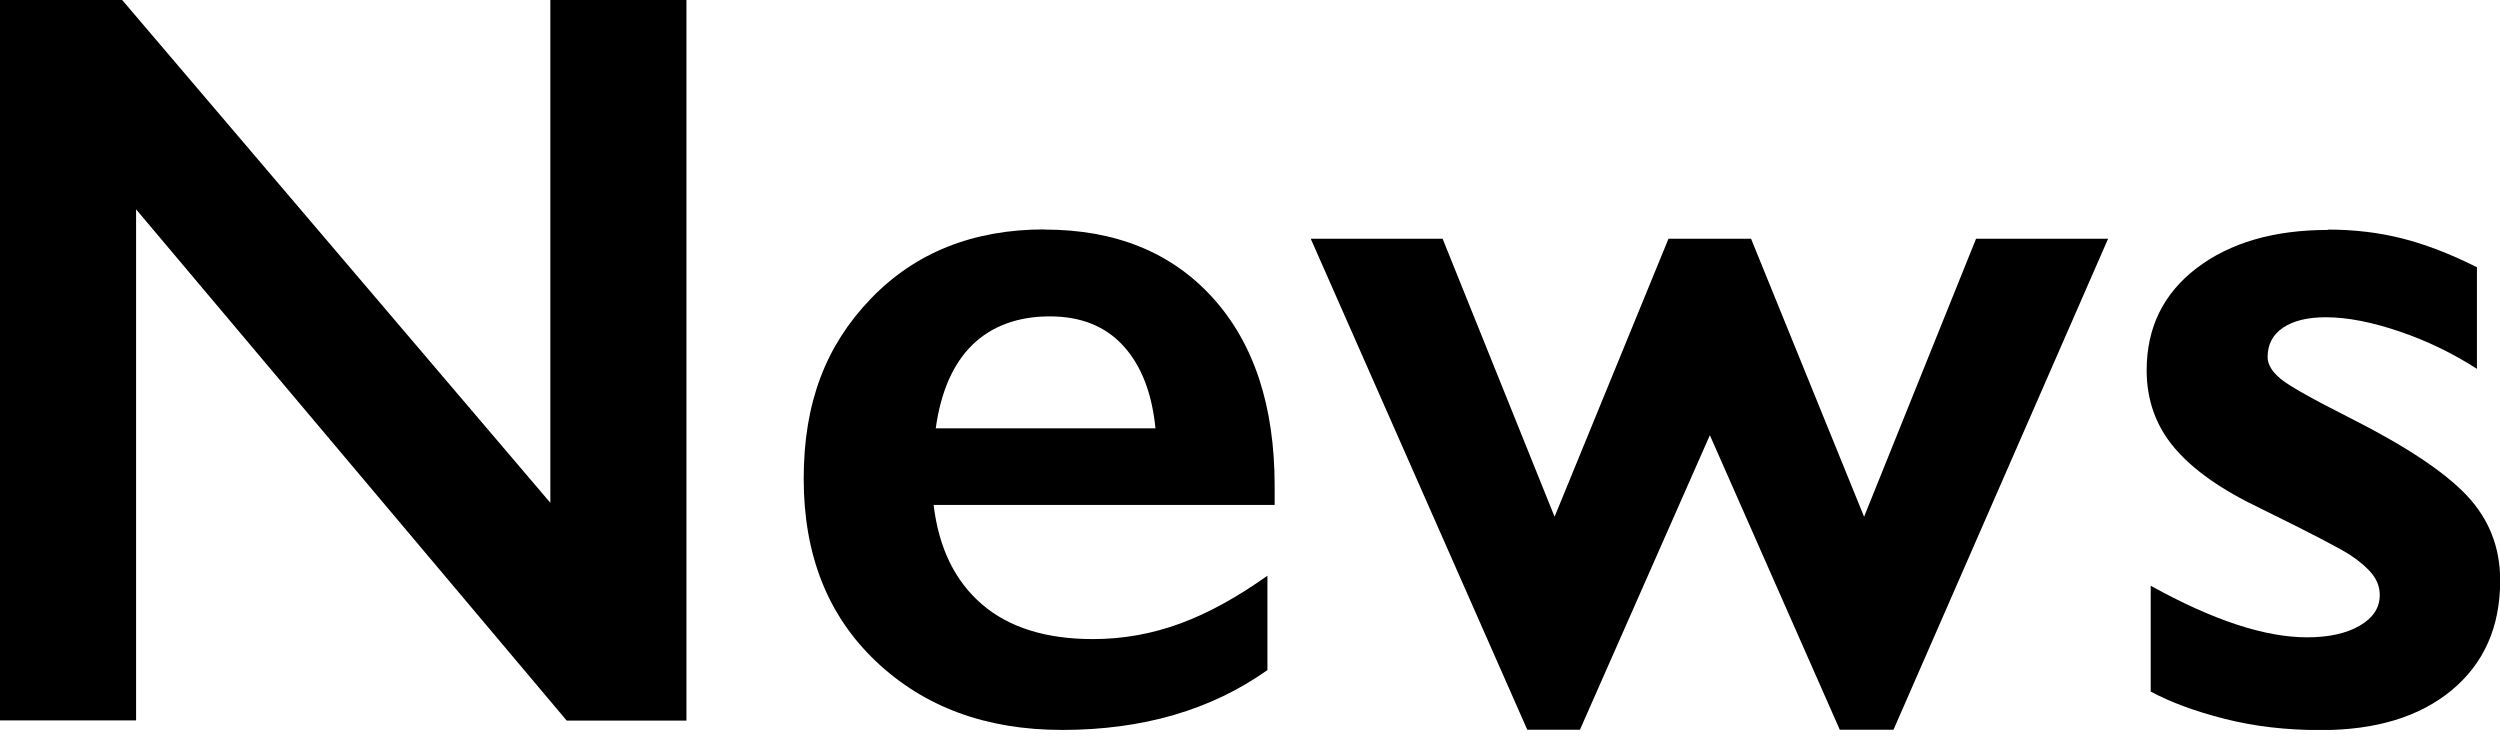 <svg width="142" height="42" viewBox="0 0 142 42" fill="none" xmlns="http://www.w3.org/2000/svg">
<g clip-path="url(#clip0_8_348)">
<path d="M6.94 0L31.26 28.56V0H38.99V40.93H32.19L7.73 11.89V40.92H0V0H6.94Z" fill="black"/>
<path d="M59.33 13.04C63.35 13.04 66.54 14.33 68.88 16.91C71.22 19.49 72.4 23.05 72.4 27.6V28.68H53.03C53.32 31.12 54.24 33 55.77 34.32C57.3 35.64 59.41 36.3 62.08 36.3C63.8 36.3 65.45 36 67.05 35.41C68.65 34.82 70.29 33.91 71.99 32.7V38.06C68.79 40.33 64.9 41.46 60.33 41.46C56.01 41.46 52.49 40.16 49.75 37.56C47.01 34.96 45.65 31.51 45.65 27.19C45.65 22.87 46.91 19.63 49.44 16.99C51.97 14.35 55.27 13.03 59.33 13.03V13.04ZM65.63 24.32C65.43 22.33 64.83 20.77 63.81 19.65C62.79 18.53 61.4 17.97 59.62 17.97C57.84 17.97 56.34 18.51 55.24 19.58C54.14 20.65 53.44 22.24 53.15 24.33H65.63V24.32Z" fill="black"/>
<path d="M81.94 13.56L88.3 29.35L94.77 13.56H99.46L105.88 29.35L112.24 13.56H119.74L107.55 41.45H104.5L97.12 24.72L89.74 41.45H86.75L74.45 13.56H81.95H81.94Z" fill="black"/>
<path d="M132.22 13.04C133.72 13.04 135.14 13.21 136.47 13.55C137.8 13.89 139.2 14.43 140.69 15.18V20.95C139.32 20.07 137.86 19.36 136.3 18.83C134.74 18.3 133.34 18.02 132.11 18.02C131.07 18.02 130.26 18.22 129.68 18.61C129.1 19 128.8 19.56 128.8 20.28C128.8 20.69 129.04 21.1 129.53 21.51C130.02 21.92 131.36 22.67 133.54 23.77C136.66 25.35 138.86 26.81 140.12 28.15C141.38 29.49 142.01 31.09 142.01 32.97C142.01 35.61 141.09 37.68 139.26 39.2C137.43 40.72 134.94 41.47 131.82 41.47C129.87 41.47 128.05 41.26 126.36 40.83C124.67 40.4 123.27 39.88 122.16 39.28V33.27C125.68 35.22 128.63 36.2 131.04 36.2C132.27 36.2 133.27 35.98 134.03 35.54C134.79 35.1 135.17 34.52 135.17 33.8C135.17 33.37 135.03 32.98 134.76 32.63C134.49 32.28 134.08 31.92 133.53 31.55C132.98 31.18 131.27 30.29 128.4 28.88C126.19 27.83 124.56 26.68 123.51 25.44C122.46 24.2 121.93 22.73 121.93 21.03C121.93 18.61 122.88 16.67 124.77 15.23C126.66 13.79 129.15 13.06 132.24 13.06L132.22 13.04Z" fill="black"/>
</g>
<defs>
<clipPath id="clip0_8_348">
<rect width="142" height="41.46" fill="white"/>
</clipPath>
</defs>
</svg>
